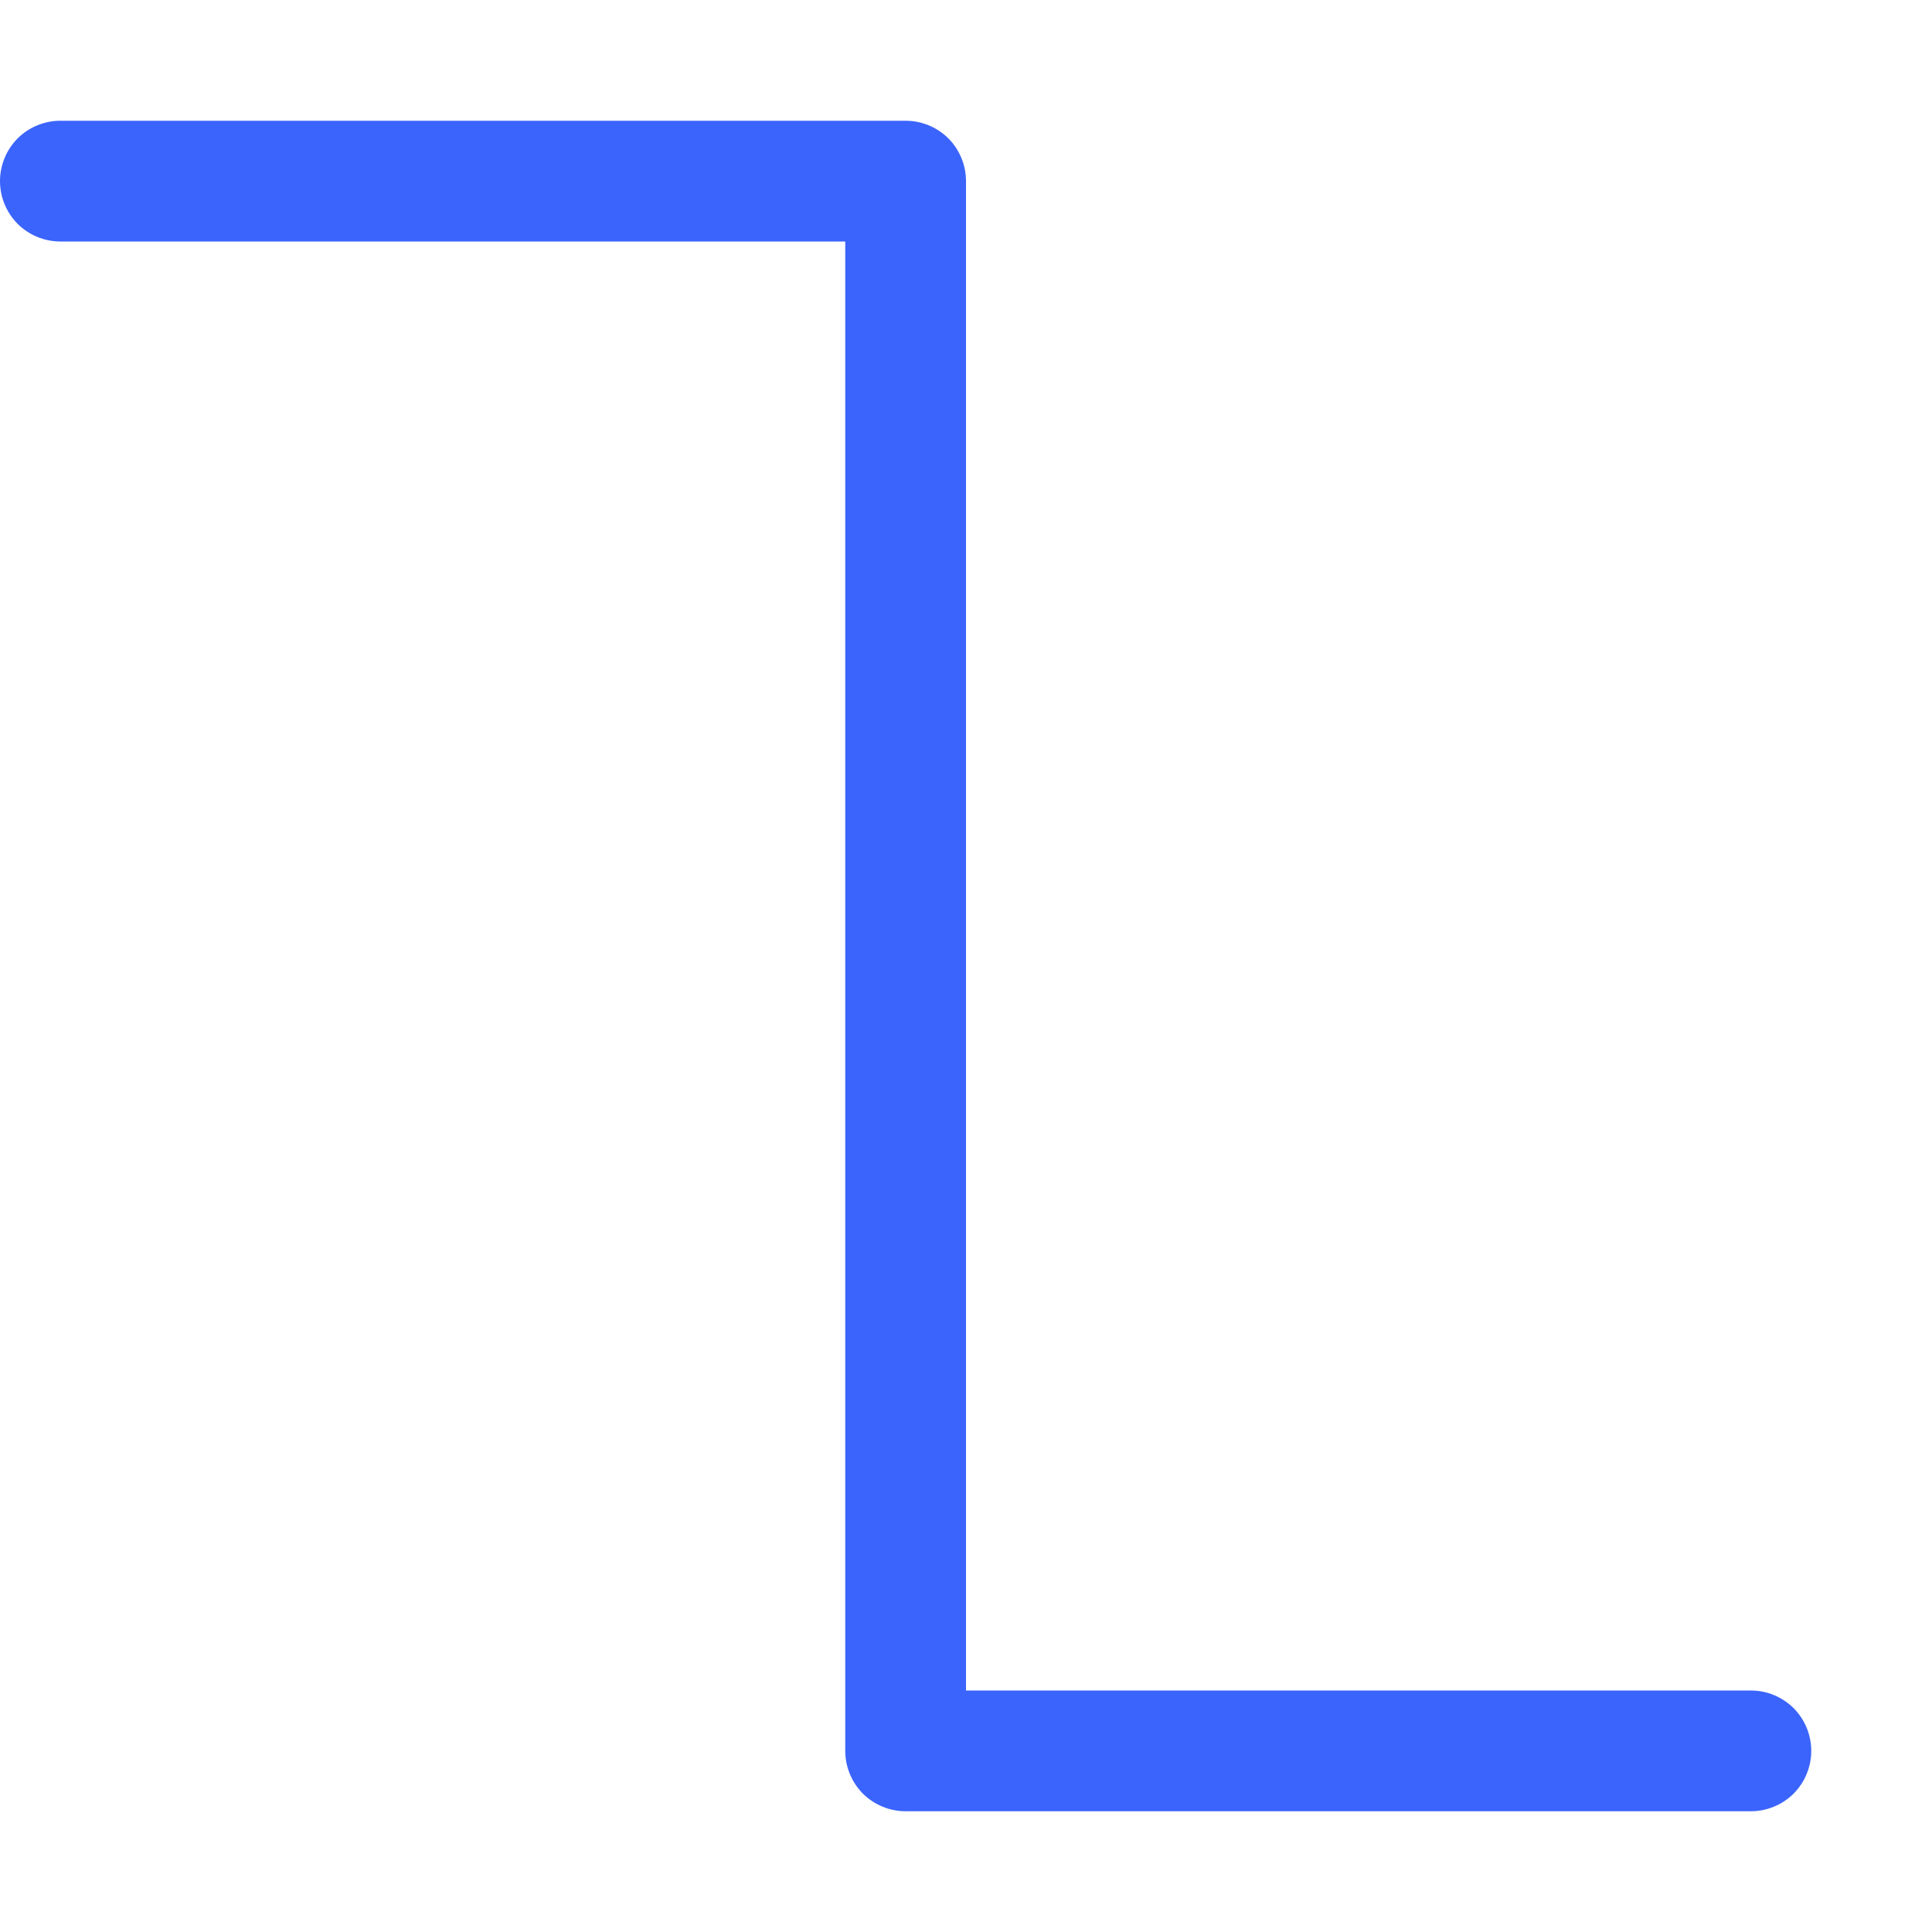 <svg viewBox="0 0 16 16" fill="none" xmlns="http://www.w3.org/2000/svg">
<g clip-path="url(#clip0_2461_29728)">
<path d="M7 2V14.5C7 14.633 7.053 14.76 7.146 14.854C7.24 14.947 7.367 15 7.5 15H14.5C14.633 15 14.76 14.947 14.854 14.854C14.947 14.76 15 14.633 15 14.5C15 14.367 14.947 14.24 14.854 14.146C14.76 14.053 14.633 14 14.5 14H8V1.5C8 1.367 7.947 1.24 7.854 1.146C7.76 1.053 7.633 1 7.5 1H0.5C0.367 1 0.24 1.053 0.146 1.146C0.053 1.24 0 1.367 0 1.5C0 1.633 0.053 1.76 0.146 1.854C0.24 1.947 0.367 2 0.5 2H7Z" fill="#3B64FC"/>
</g>
<defs>
<clipPath id="clip0_2461_29728">
<rect width="16" height="16" fill="white"/>
</clipPath>
</defs>
</svg>

